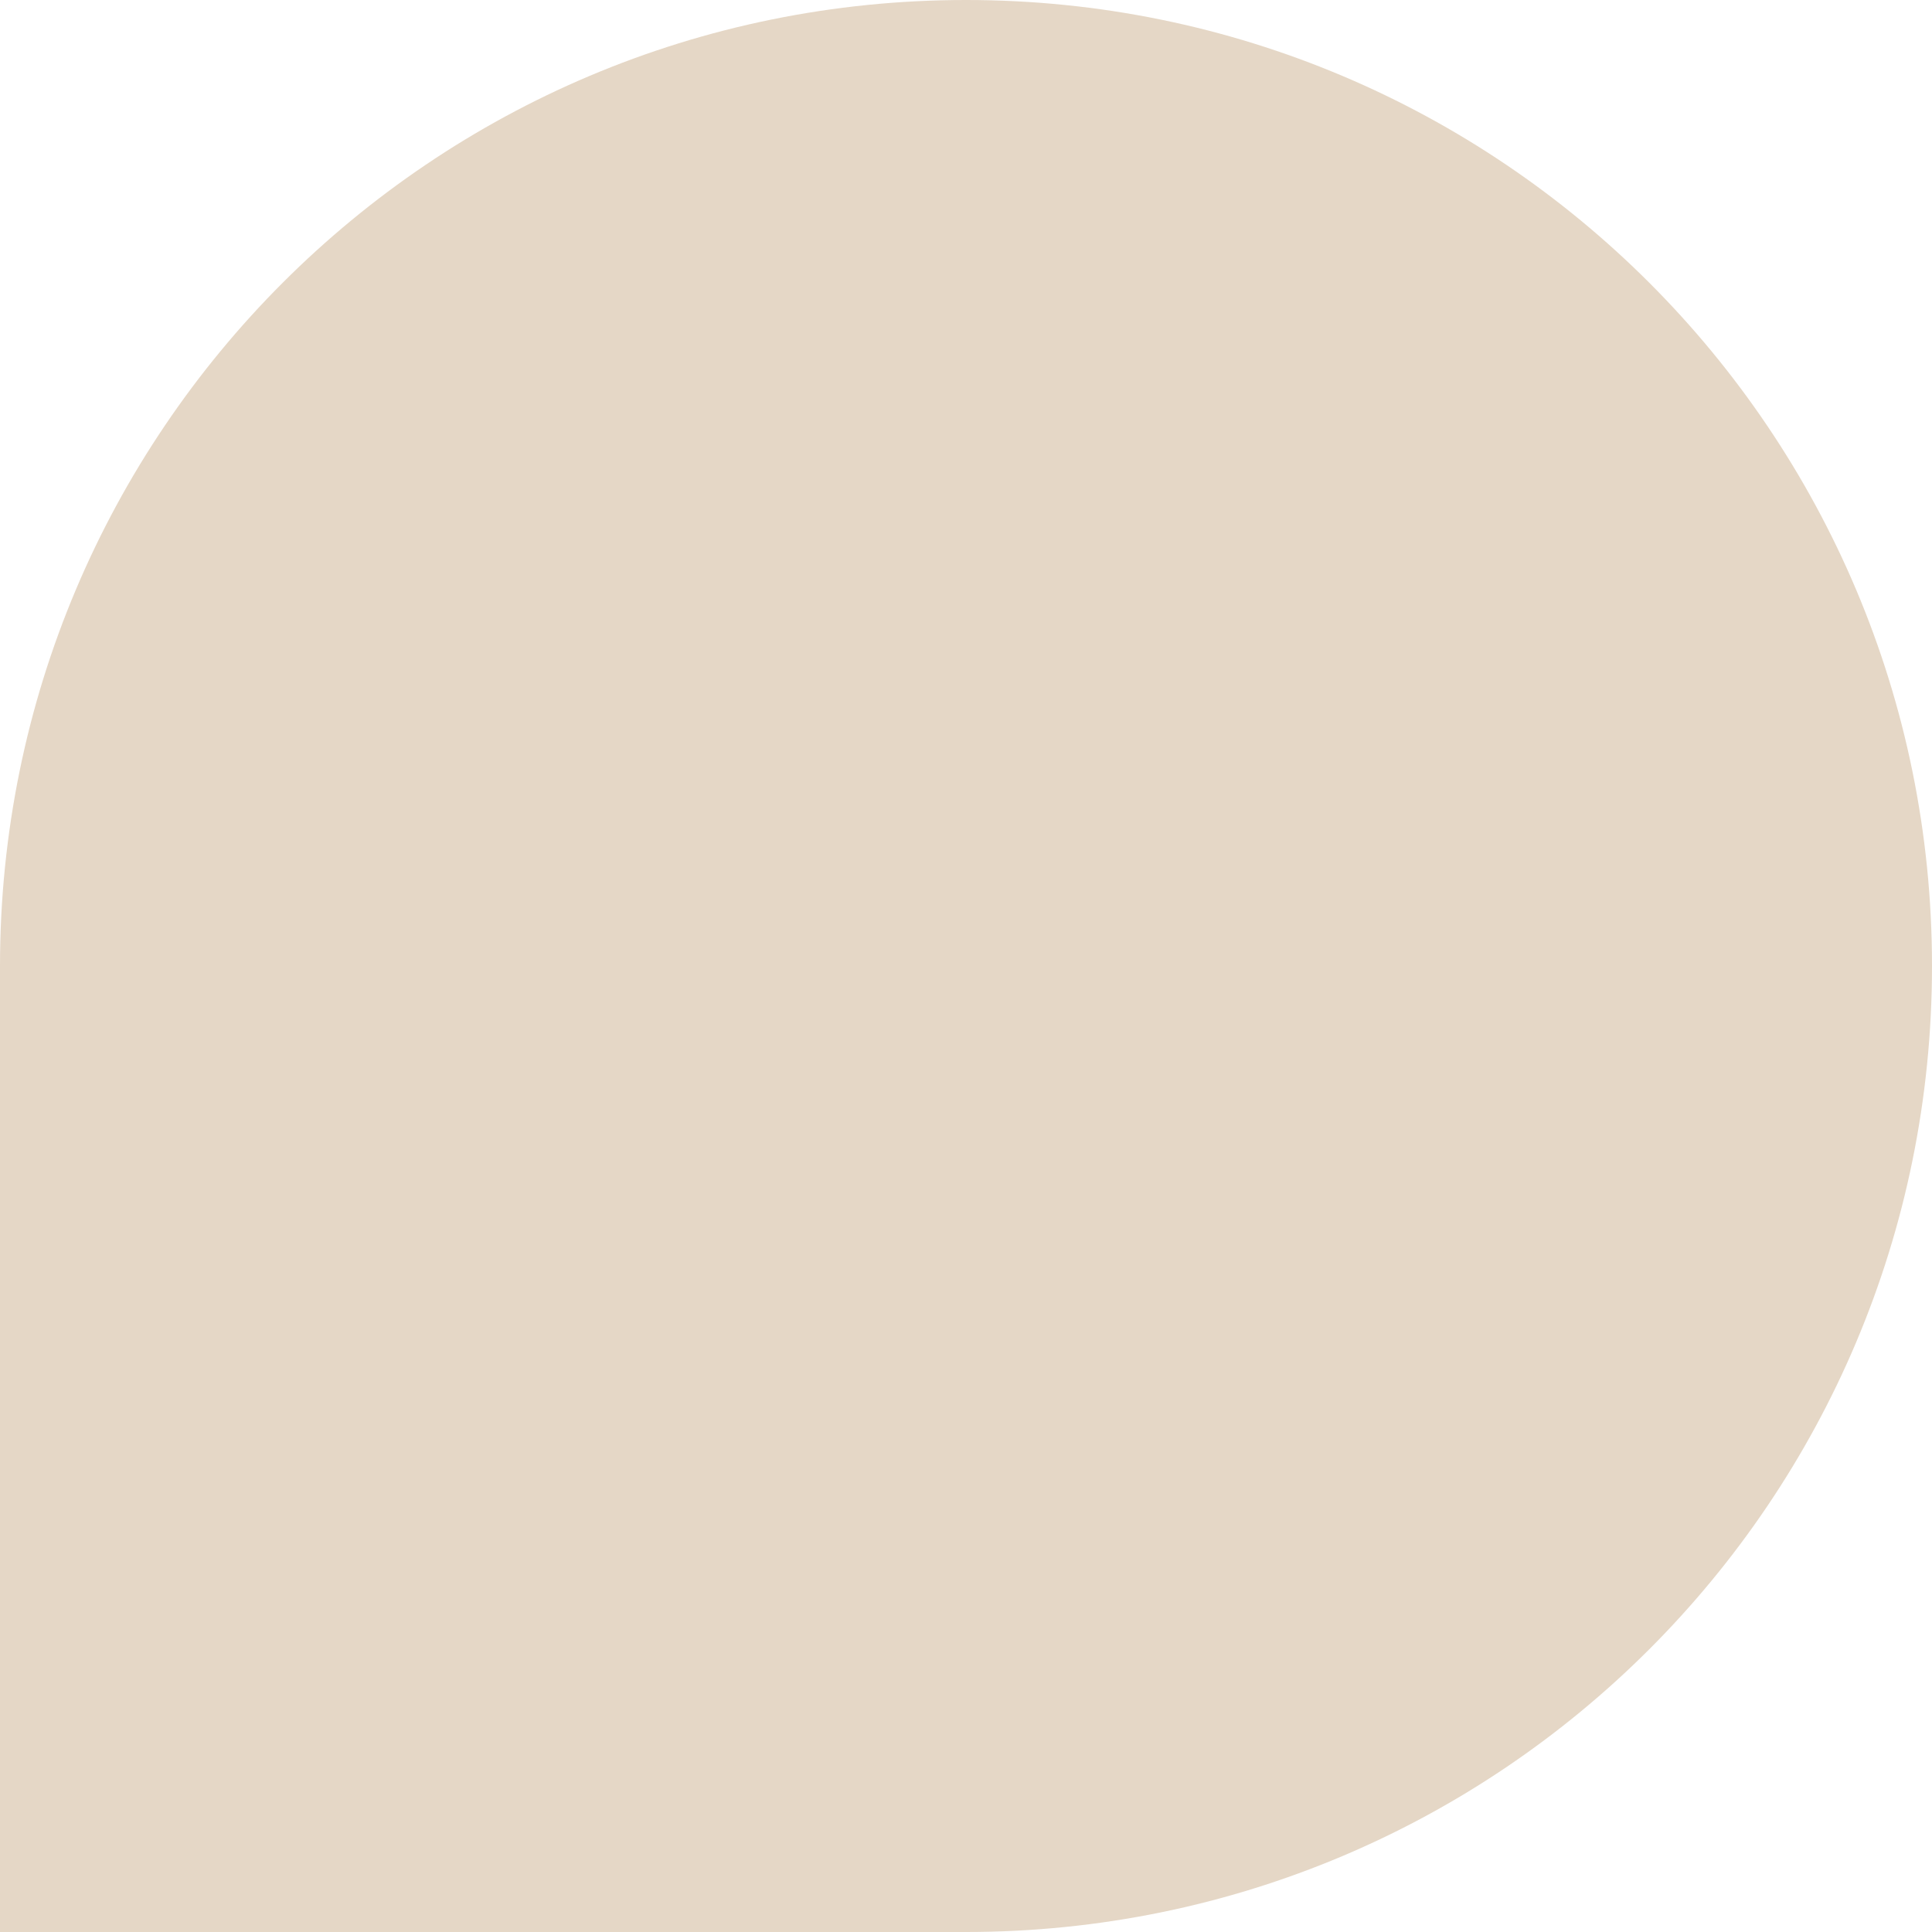 <svg width="104" height="104" viewBox="0 0 104 104" fill="none" xmlns="http://www.w3.org/2000/svg">
<path d="M3.08341e-06 104L52 104C80.749 104 104 80.749 104 52C104 23.251 80.749 -1.01632e-06 52 -2.27299e-06C23.251 -3.52966e-06 6.61307e-06 23.251 5.3564e-06 52L3.08341e-06 104Z" fill="#E5D7C6"/>
</svg>
